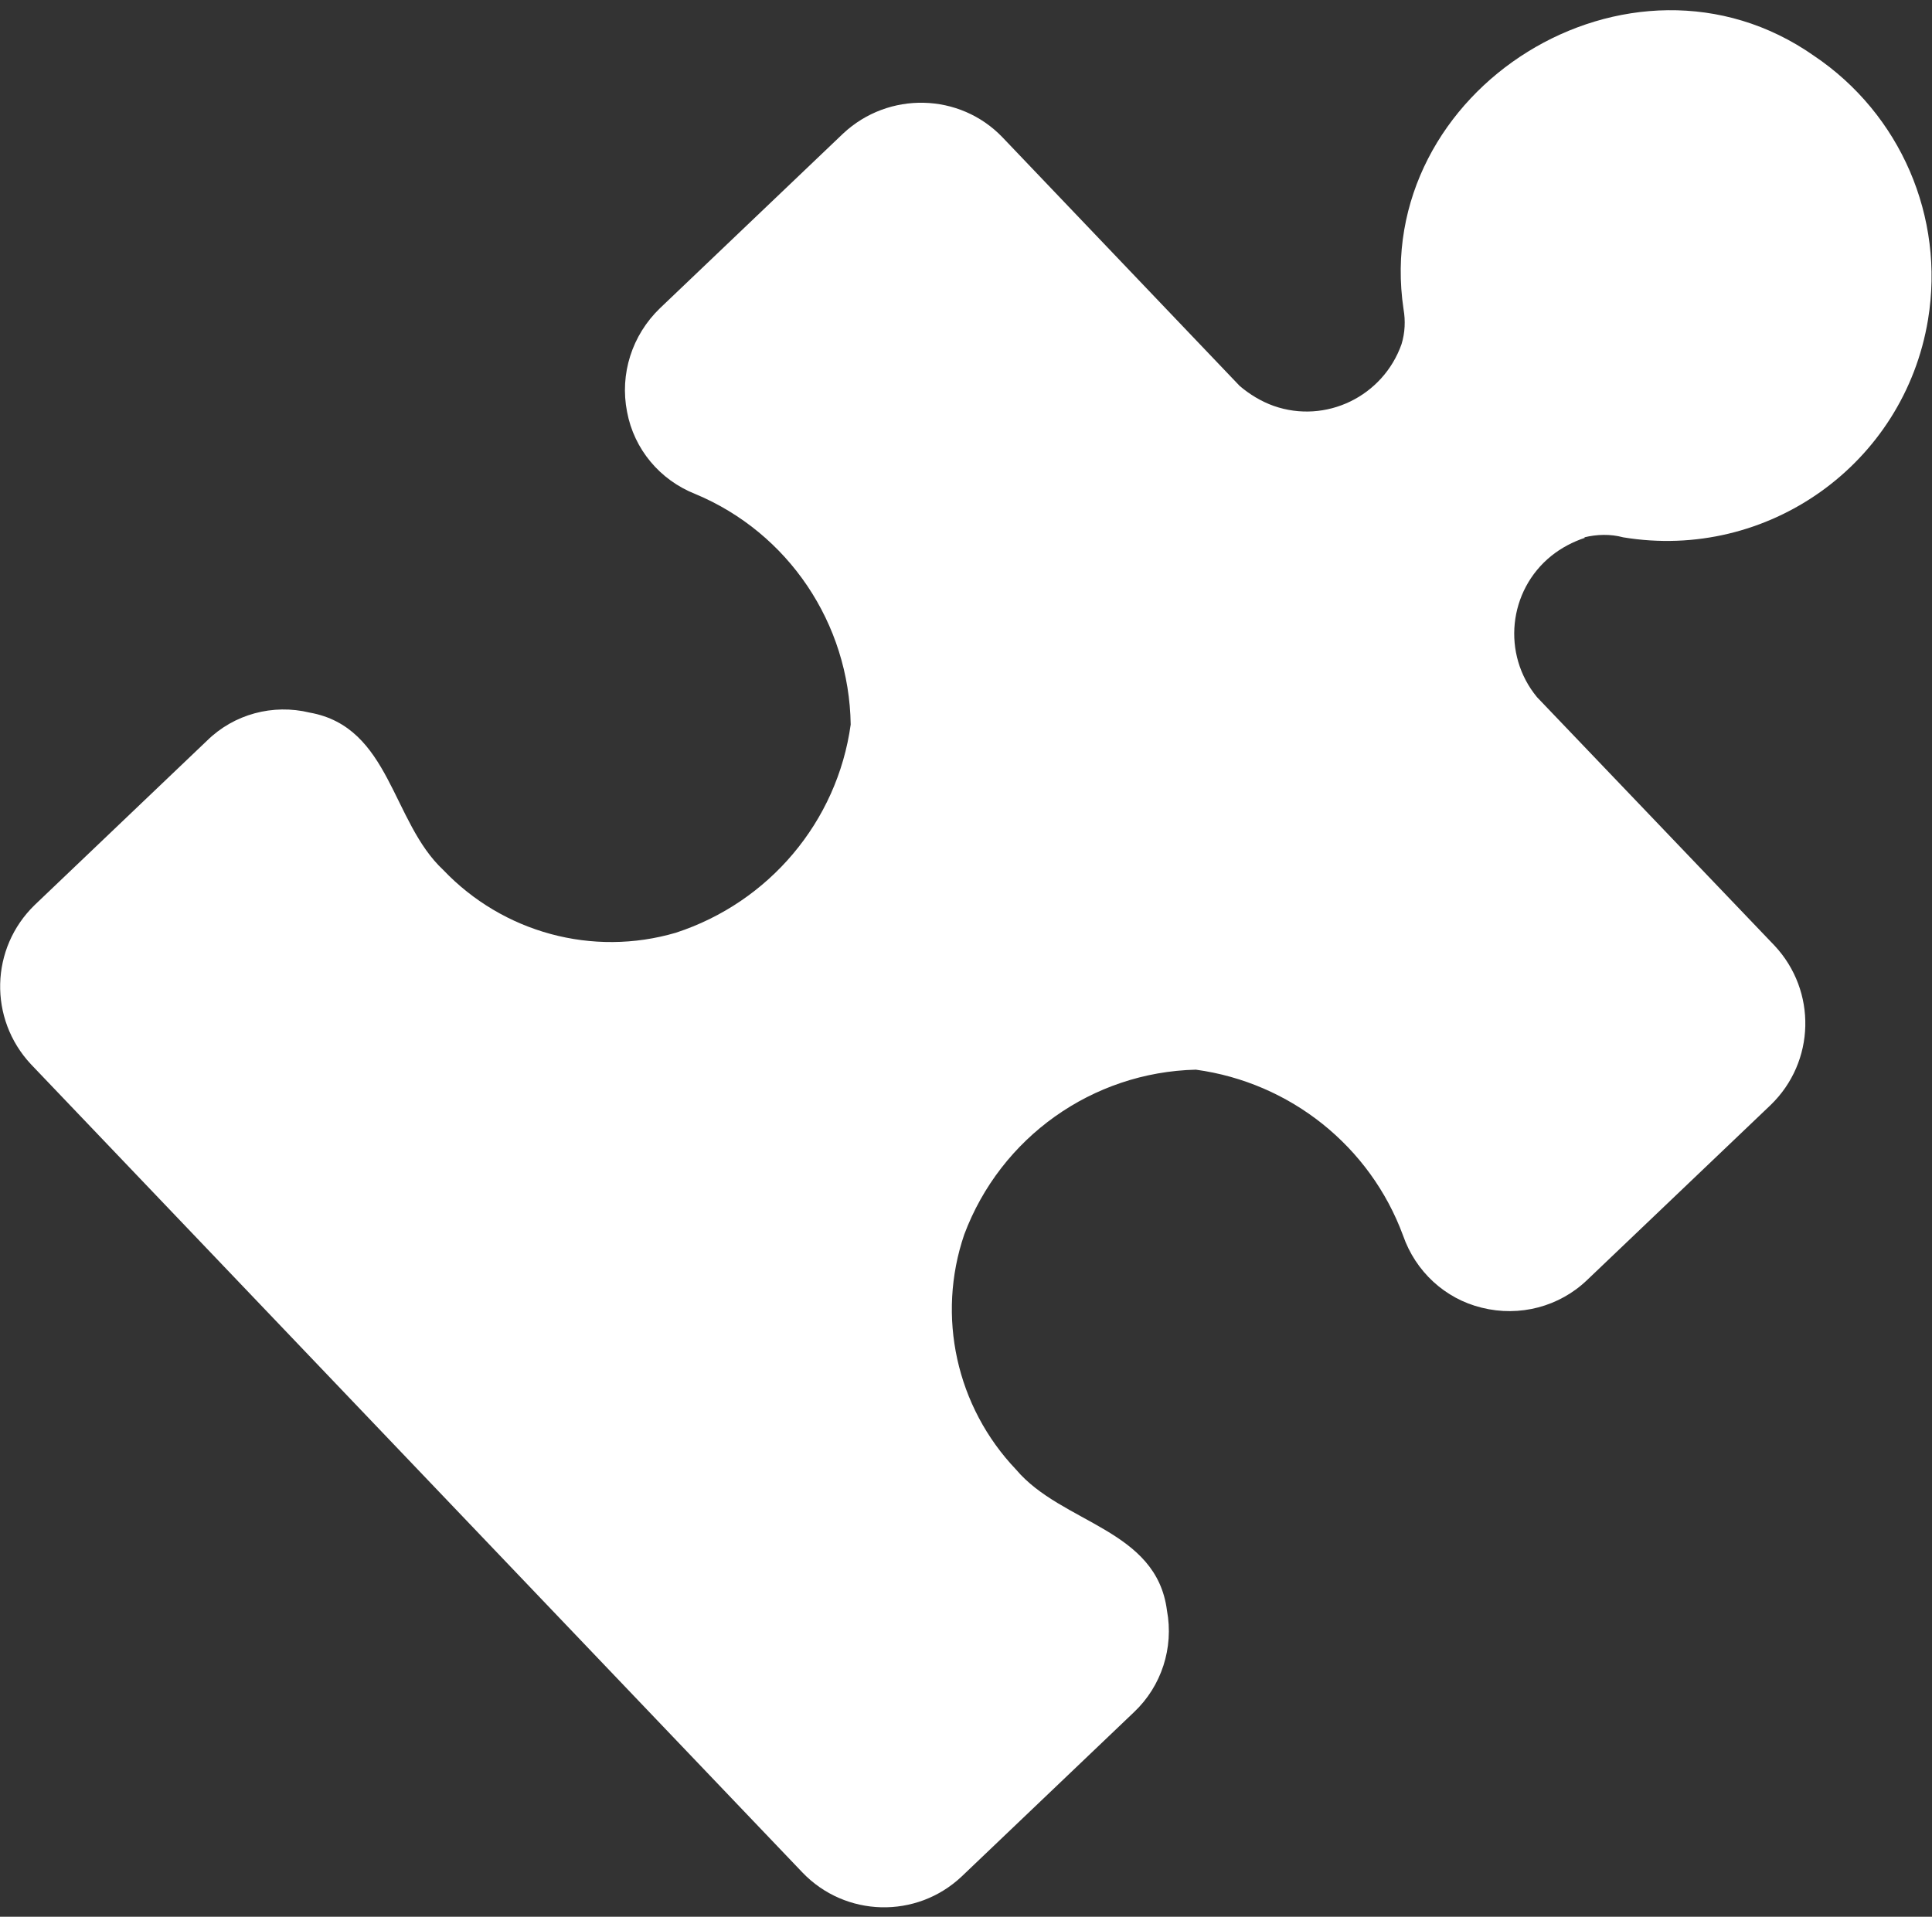 <?xml version="1.0" encoding="UTF-8"?>
<svg id="Layer_1" xmlns="http://www.w3.org/2000/svg" viewBox="0 0 38.79 38.49">
  <rect x="0" y="0" width="38.79" height="38.49" fill="#333333" stroke="none"/>
  <defs>
    <style>
      .cls-1 {
        fill: #fff;
      }
    </style>
  </defs>
  <path class="cls-1" d="M31.81,10.79c.25-.06.52-.07.78,0,2.9.48,5.64-1.47,6.12-4.37.34-2.06-.55-4.13-2.29-5.3-3.68-2.58-8.9.67-8.24,5.09.04.23.03.47-.04.7-.37,1.05-1.52,1.61-2.57,1.24-.25-.09-.48-.23-.68-.4l-4.76-4.99c-.86-.9-2.29-.93-3.2-.08l-3.68,3.51c-.56.54-.81,1.32-.66,2.08.14.75.66,1.37,1.37,1.65,1.87.78,3.09,2.6,3.12,4.63-.27,1.95-1.64,3.57-3.51,4.18-1.67.49-3.47,0-4.67-1.26-1.04-.97-1.06-2.87-2.68-3.16-.74-.18-1.52.03-2.06.56l-3.46,3.3c-.9.87-.93,2.29-.08,3.2l15.49,16.23c.86.9,2.29.94,3.2.08l3.46-3.3c.55-.52.8-1.29.66-2.04-.21-1.64-2.11-1.74-3.03-2.83-1.2-1.26-1.6-3.08-1.04-4.72.73-1.95,2.57-3.26,4.65-3.31,1.9.26,3.5,1.54,4.16,3.33.25.72.84,1.27,1.58,1.45.76.19,1.56-.02,2.12-.56l3.68-3.51c.9-.87.93-2.29.08-3.2l-4.77-4.99c-.71-.86-.58-2.14.29-2.84.2-.16.43-.28.67-.36Z"/>
</svg>